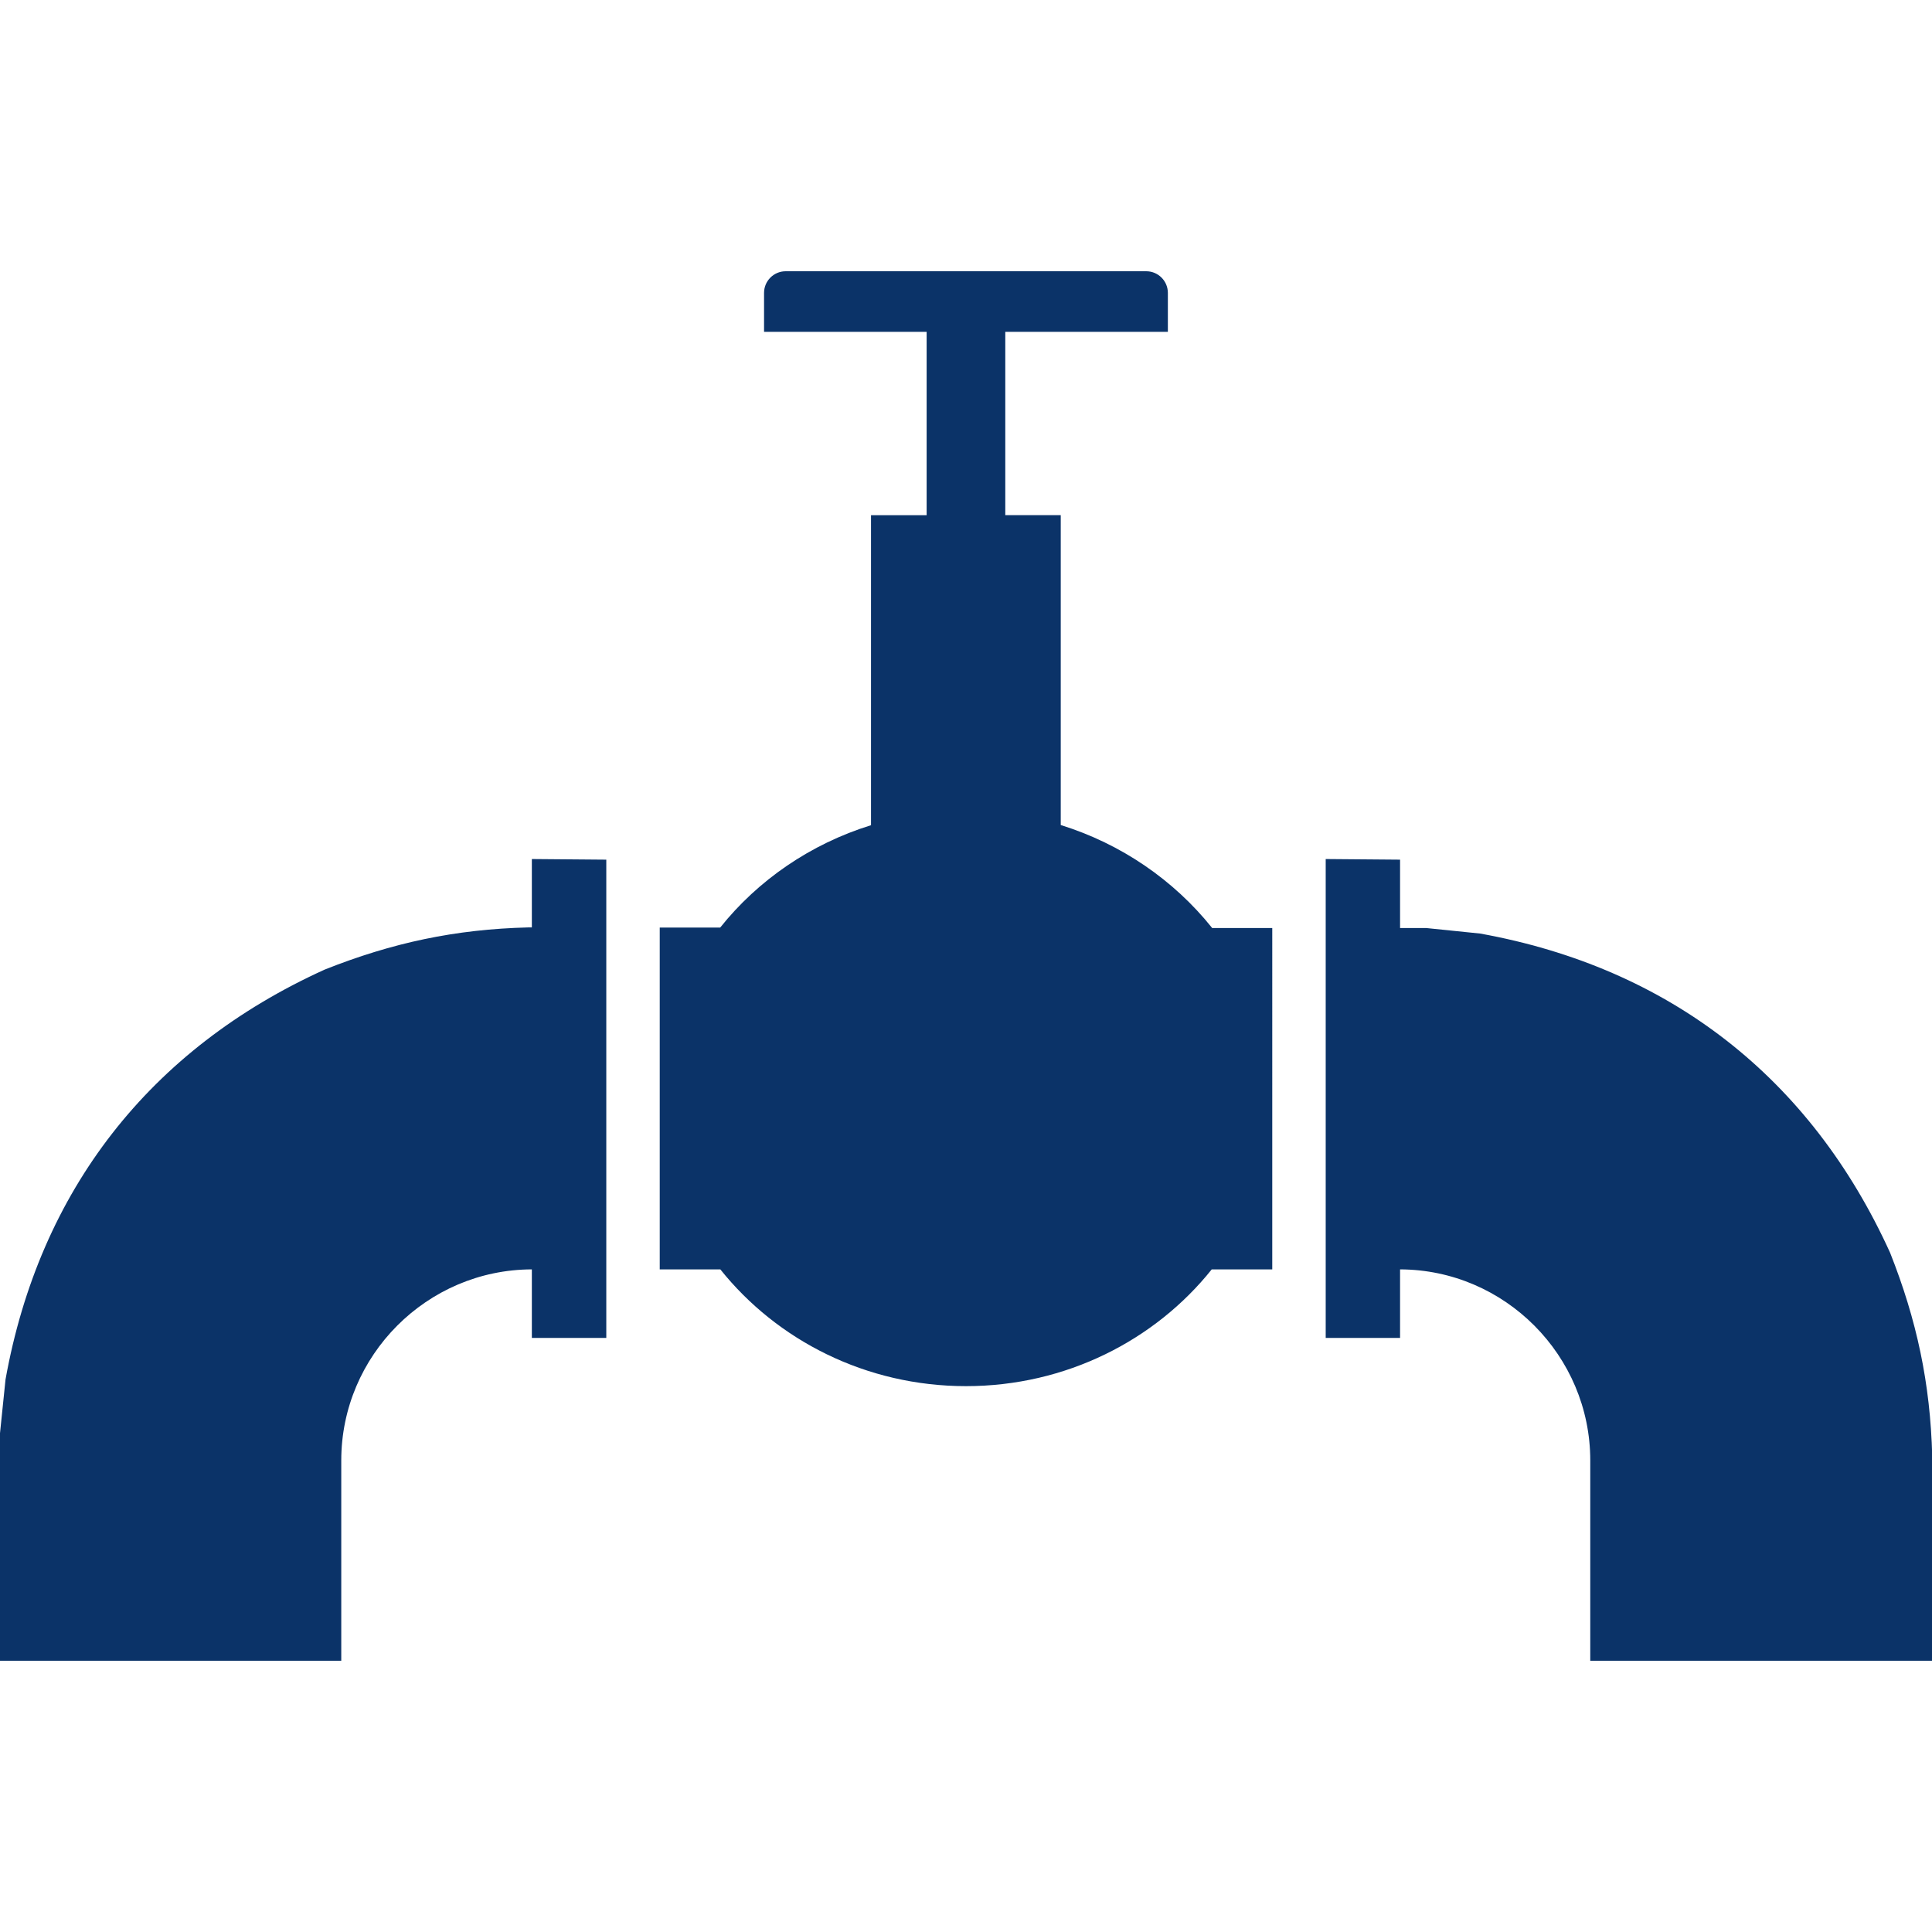 <?xml version="1.0" encoding="utf-8"?>
<!-- Generator: Adobe Illustrator 24.0.1, SVG Export Plug-In . SVG Version: 6.00 Build 0)  -->
<svg version="1.1" id="Layer_1" xmlns="http://www.w3.org/2000/svg" xmlns:xlink="http://www.w3.org/1999/xlink" x="0px" y="0px"
	 viewBox="0 0 2483.6 2483.6" style="enable-background:new 0 0 2483.6 2483.6;" xml:space="preserve">
<style type="text/css">
	<!-- .st0{fill:#2E5997;} -->
	.st0{fill:#0b3368;}
</style>
<path class="st0" d="M683.7,1192.2h-4.6c-93.7,2.3-174.9,19.7-261.7,54.2c-224.8,102-366.6,283.9-410.3,526.9L0,1842.4l-0.3,292.5
	h439v-257.5c0-135,110.2-245.3,245-245.6v88.1h95.7v-614.8l-95.7-0.8V1192.2z M1557.8,1192.4c-48.9-61-116.4-107.6-194.2-131.8
	V662.2h-71.3V426.6h209v-50.1c0-15.3-12.4-27.8-27.8-27.8H1010c-15.3,0-27.8,12.4-27.8,27.8v50.1h209v235.7h-71.5v398.5
	c-77.7,24.1-145.2,70.6-193.9,131.6h-77.7v439.4H926c72.9,91.2,187.3,150.1,315.8,150.1c128.4,0,243-58.9,315.9-150.1h77.8V1193
	H1558v-0.6H1557.8z M2429.7,1610.3c-102.2-224.9-283.8-366.3-526.9-410.2l-69.3-7.1h-33.7v-87.9l-95.6-0.8v615.6h95.6v-88.1
	c134.7,0.4,244.5,110.9,244.5,245.6v257.5h439.3l0.3-263.1C2481.4,1778.3,2464.1,1697.1,2429.7,1610.3L2429.7,1610.3z"/>
</svg>
